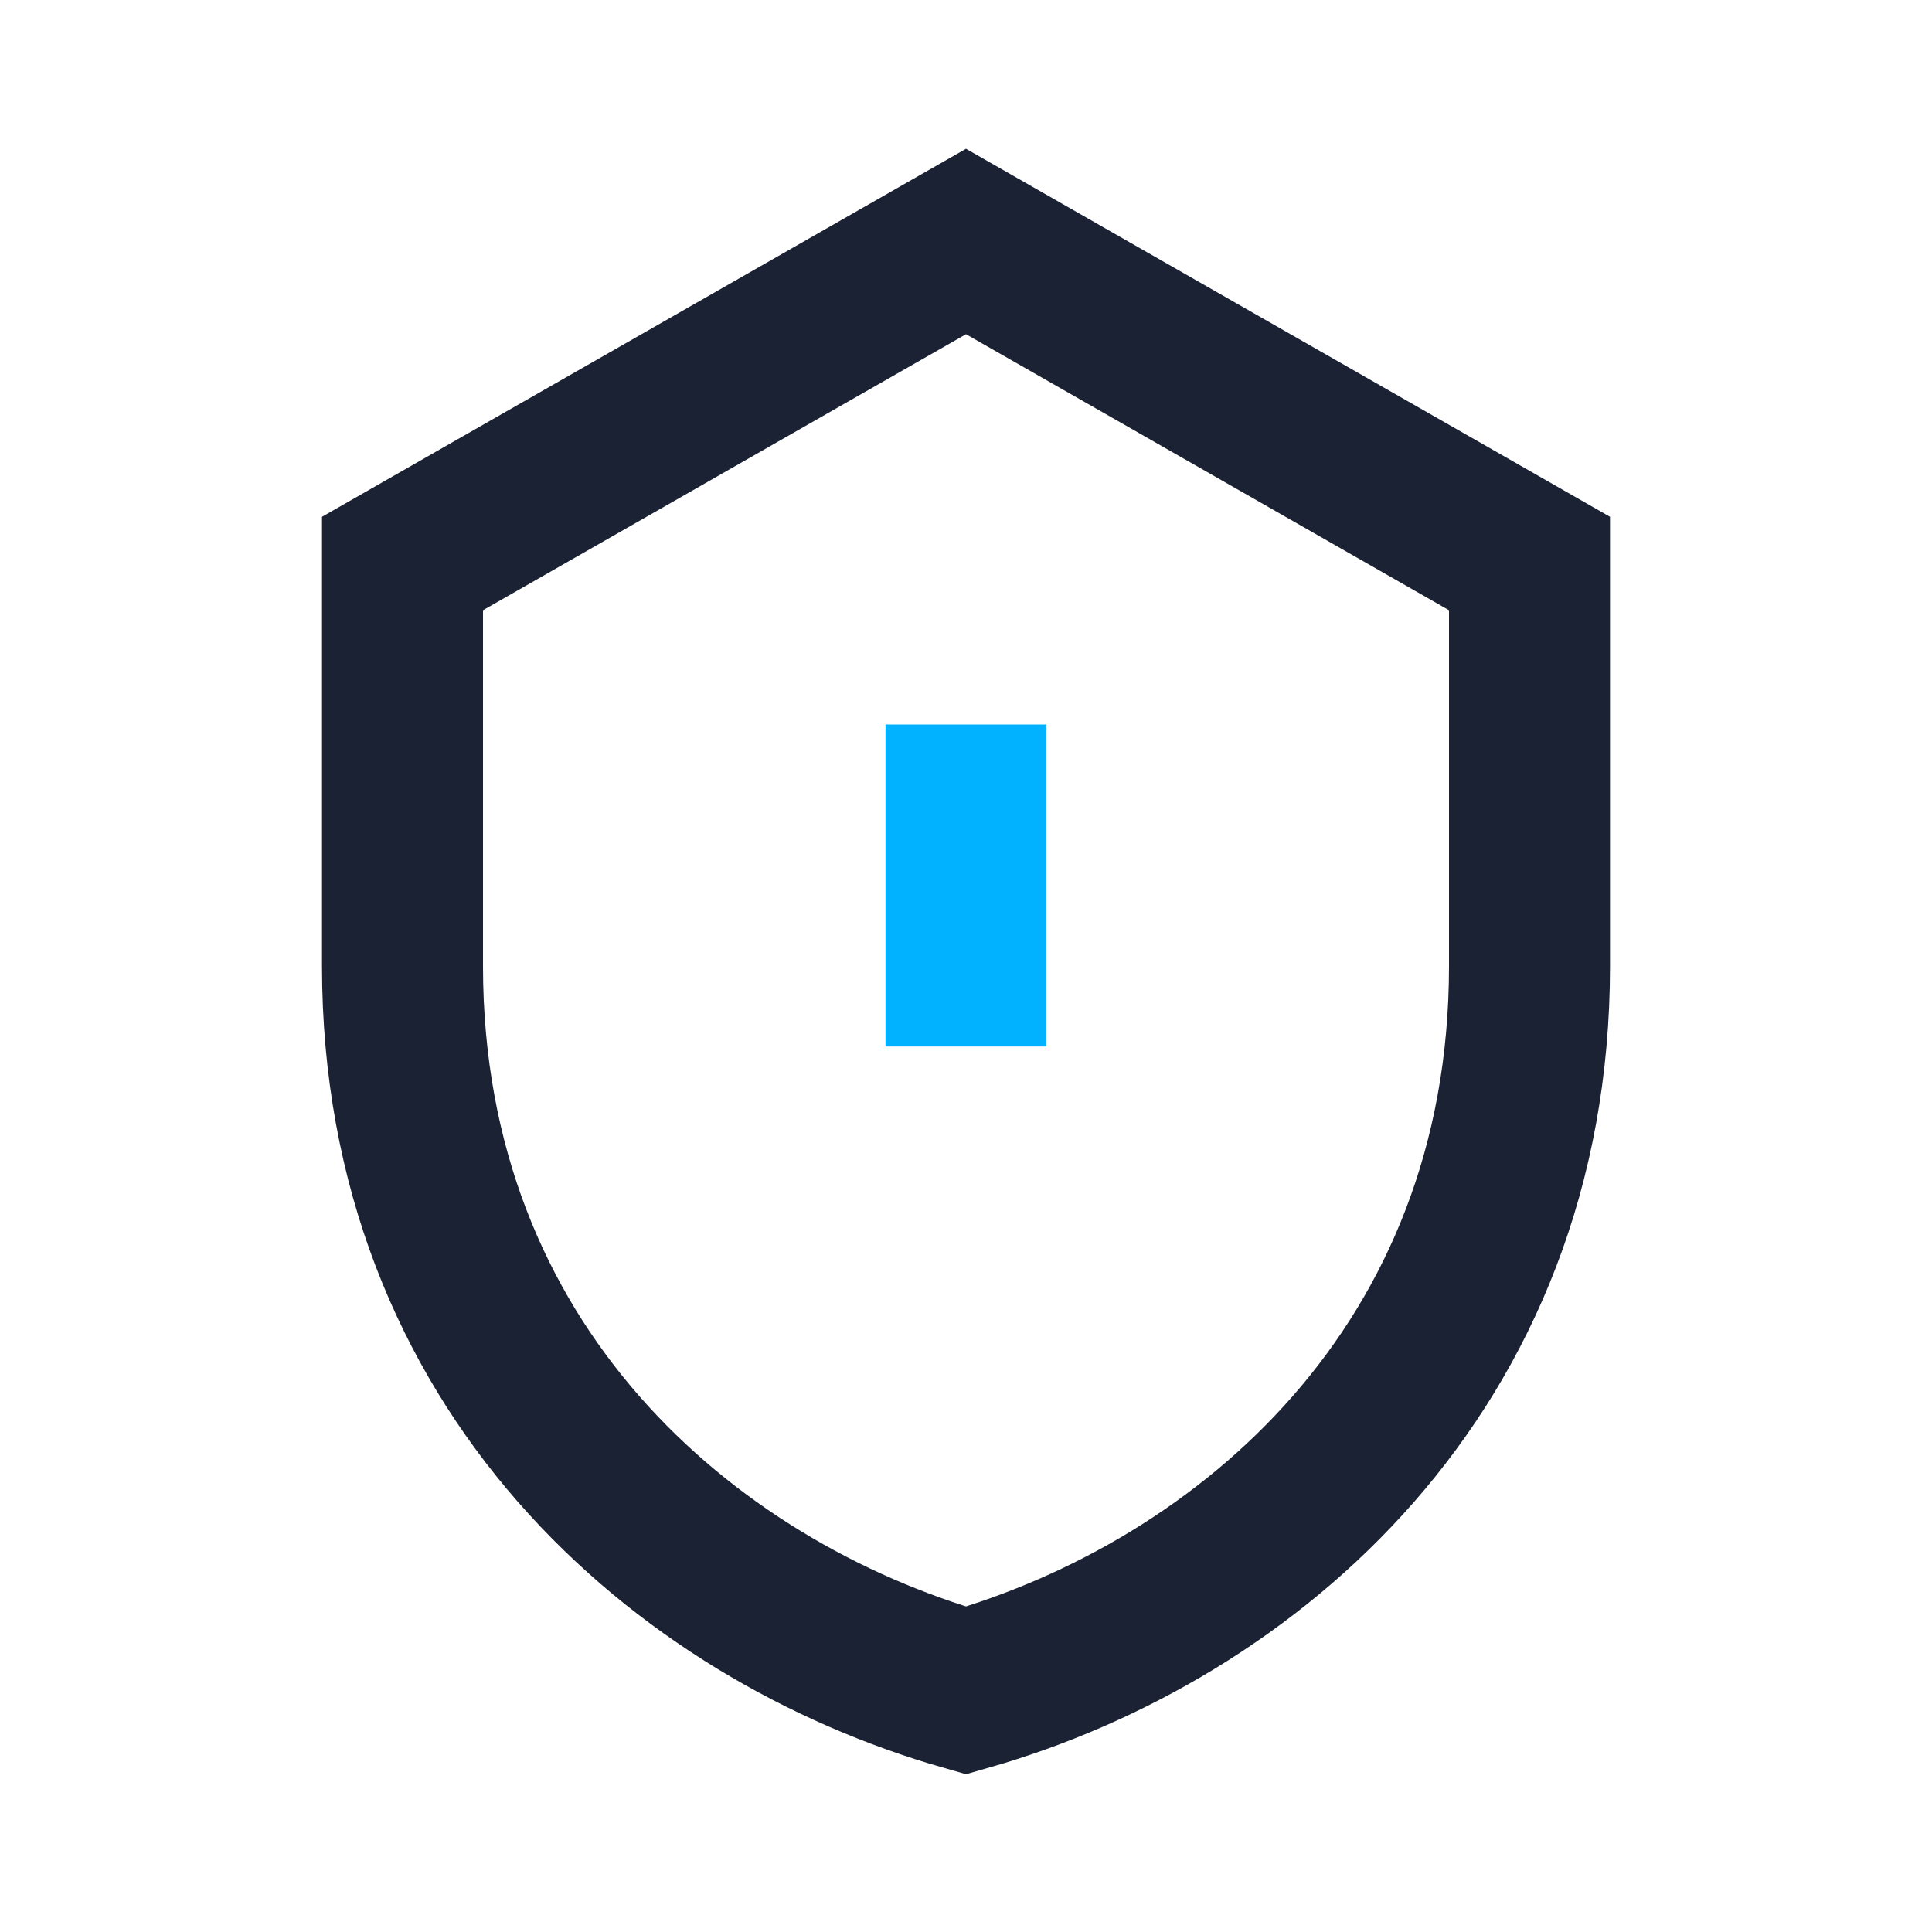 <?xml version="1.0" encoding="UTF-8"?>
<svg xmlns="http://www.w3.org/2000/svg" viewBox="0 0 24 24" width="28" height="28"><path d="M12 3l7 4v5c0 5-3.5 8-7 9-3.5-1-7-4-7-9V7z" fill="none" stroke="#1A2233" stroke-width="2"/><path d="M12 13v-4" stroke="#00B2FF" stroke-width="2"/></svg>